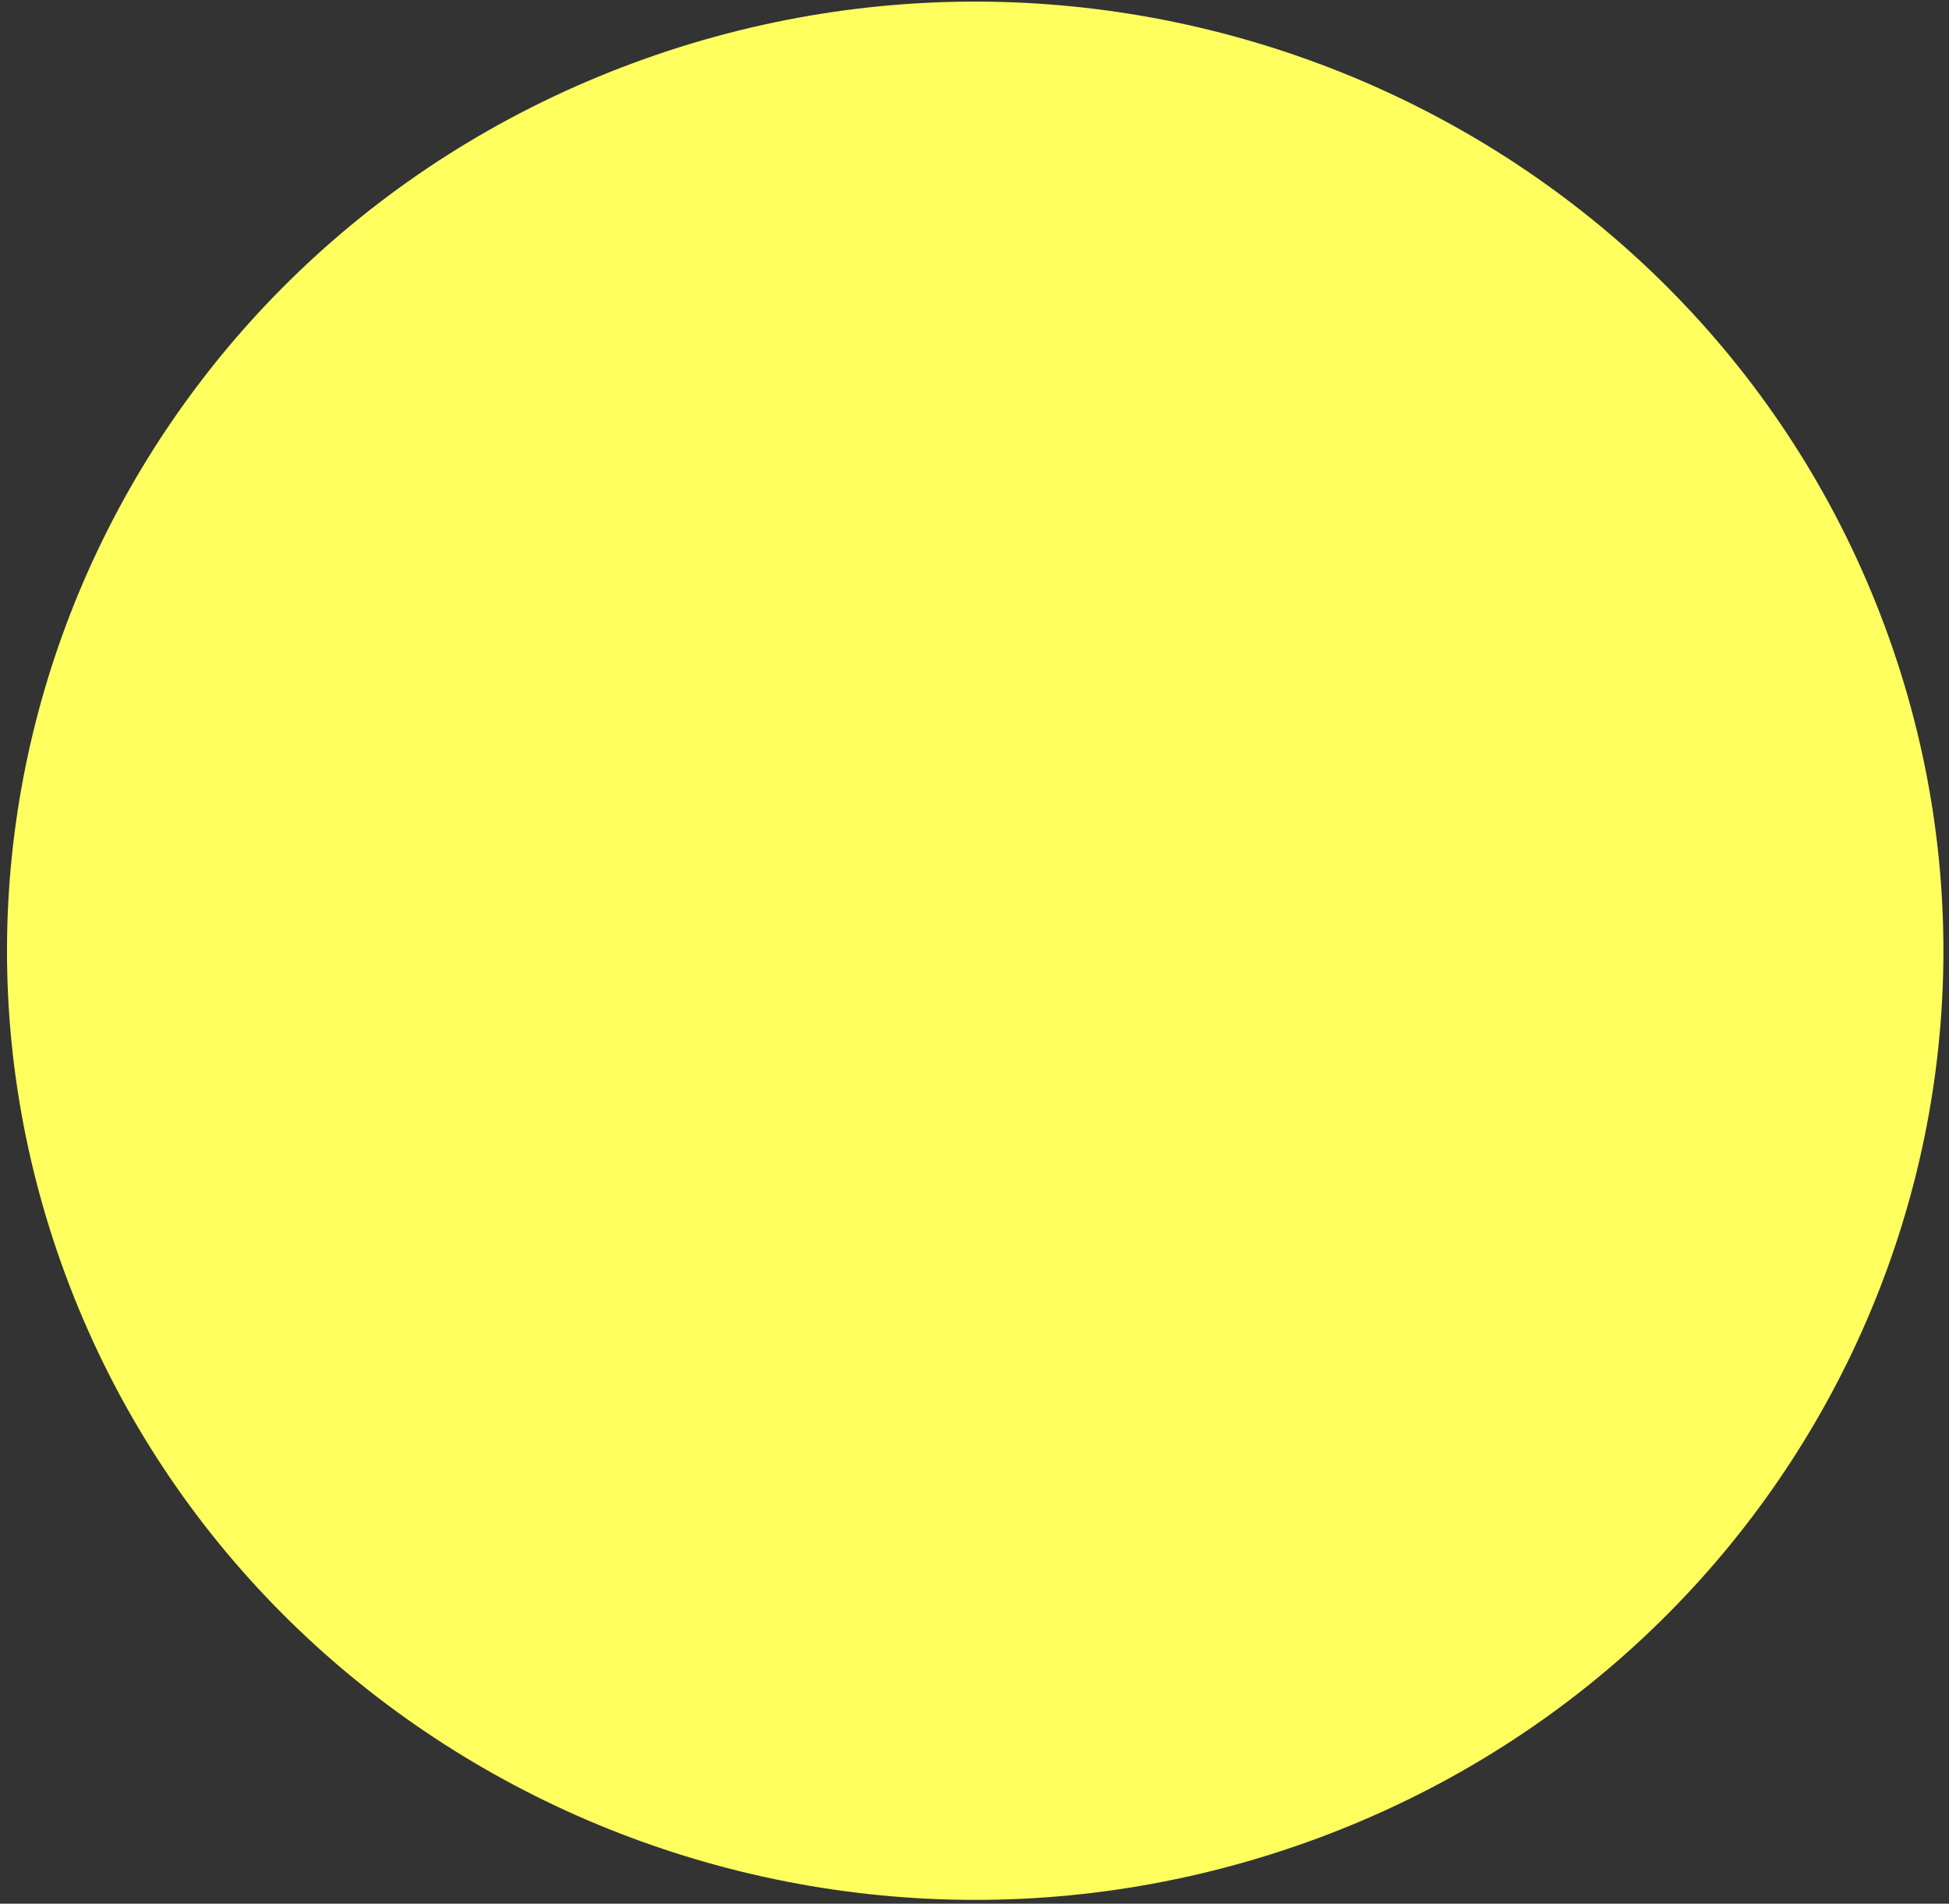 <svg xmlns="http://www.w3.org/2000/svg" width="257" height="251" viewBox="0 0 257 251" fill="none"><rect x="0" y="0" width="257" height="251" fill="#333333" stroke="none"/><path d="M248.533 82.564C224.423 17.635 151.18 -15.842 84.939 7.79C18.699 31.422 -15.455 103.215 8.654 168.144C32.764 233.073 106.007 266.55 172.248 242.918C238.488 219.286 272.642 147.493 248.533 82.564Z" fill="url(#paint0_linear_68_2)"></path><defs><linearGradient id="paint0_linear_68_2" x1="169.186" y1="234.673" x2="88.046" y2="7.238" gradientUnits="userSpaceOnUse"><stop stop-color="#FEFE5F"></stop><stop offset="1" stop-color="#FEFE5F"></stop></linearGradient></defs></svg>